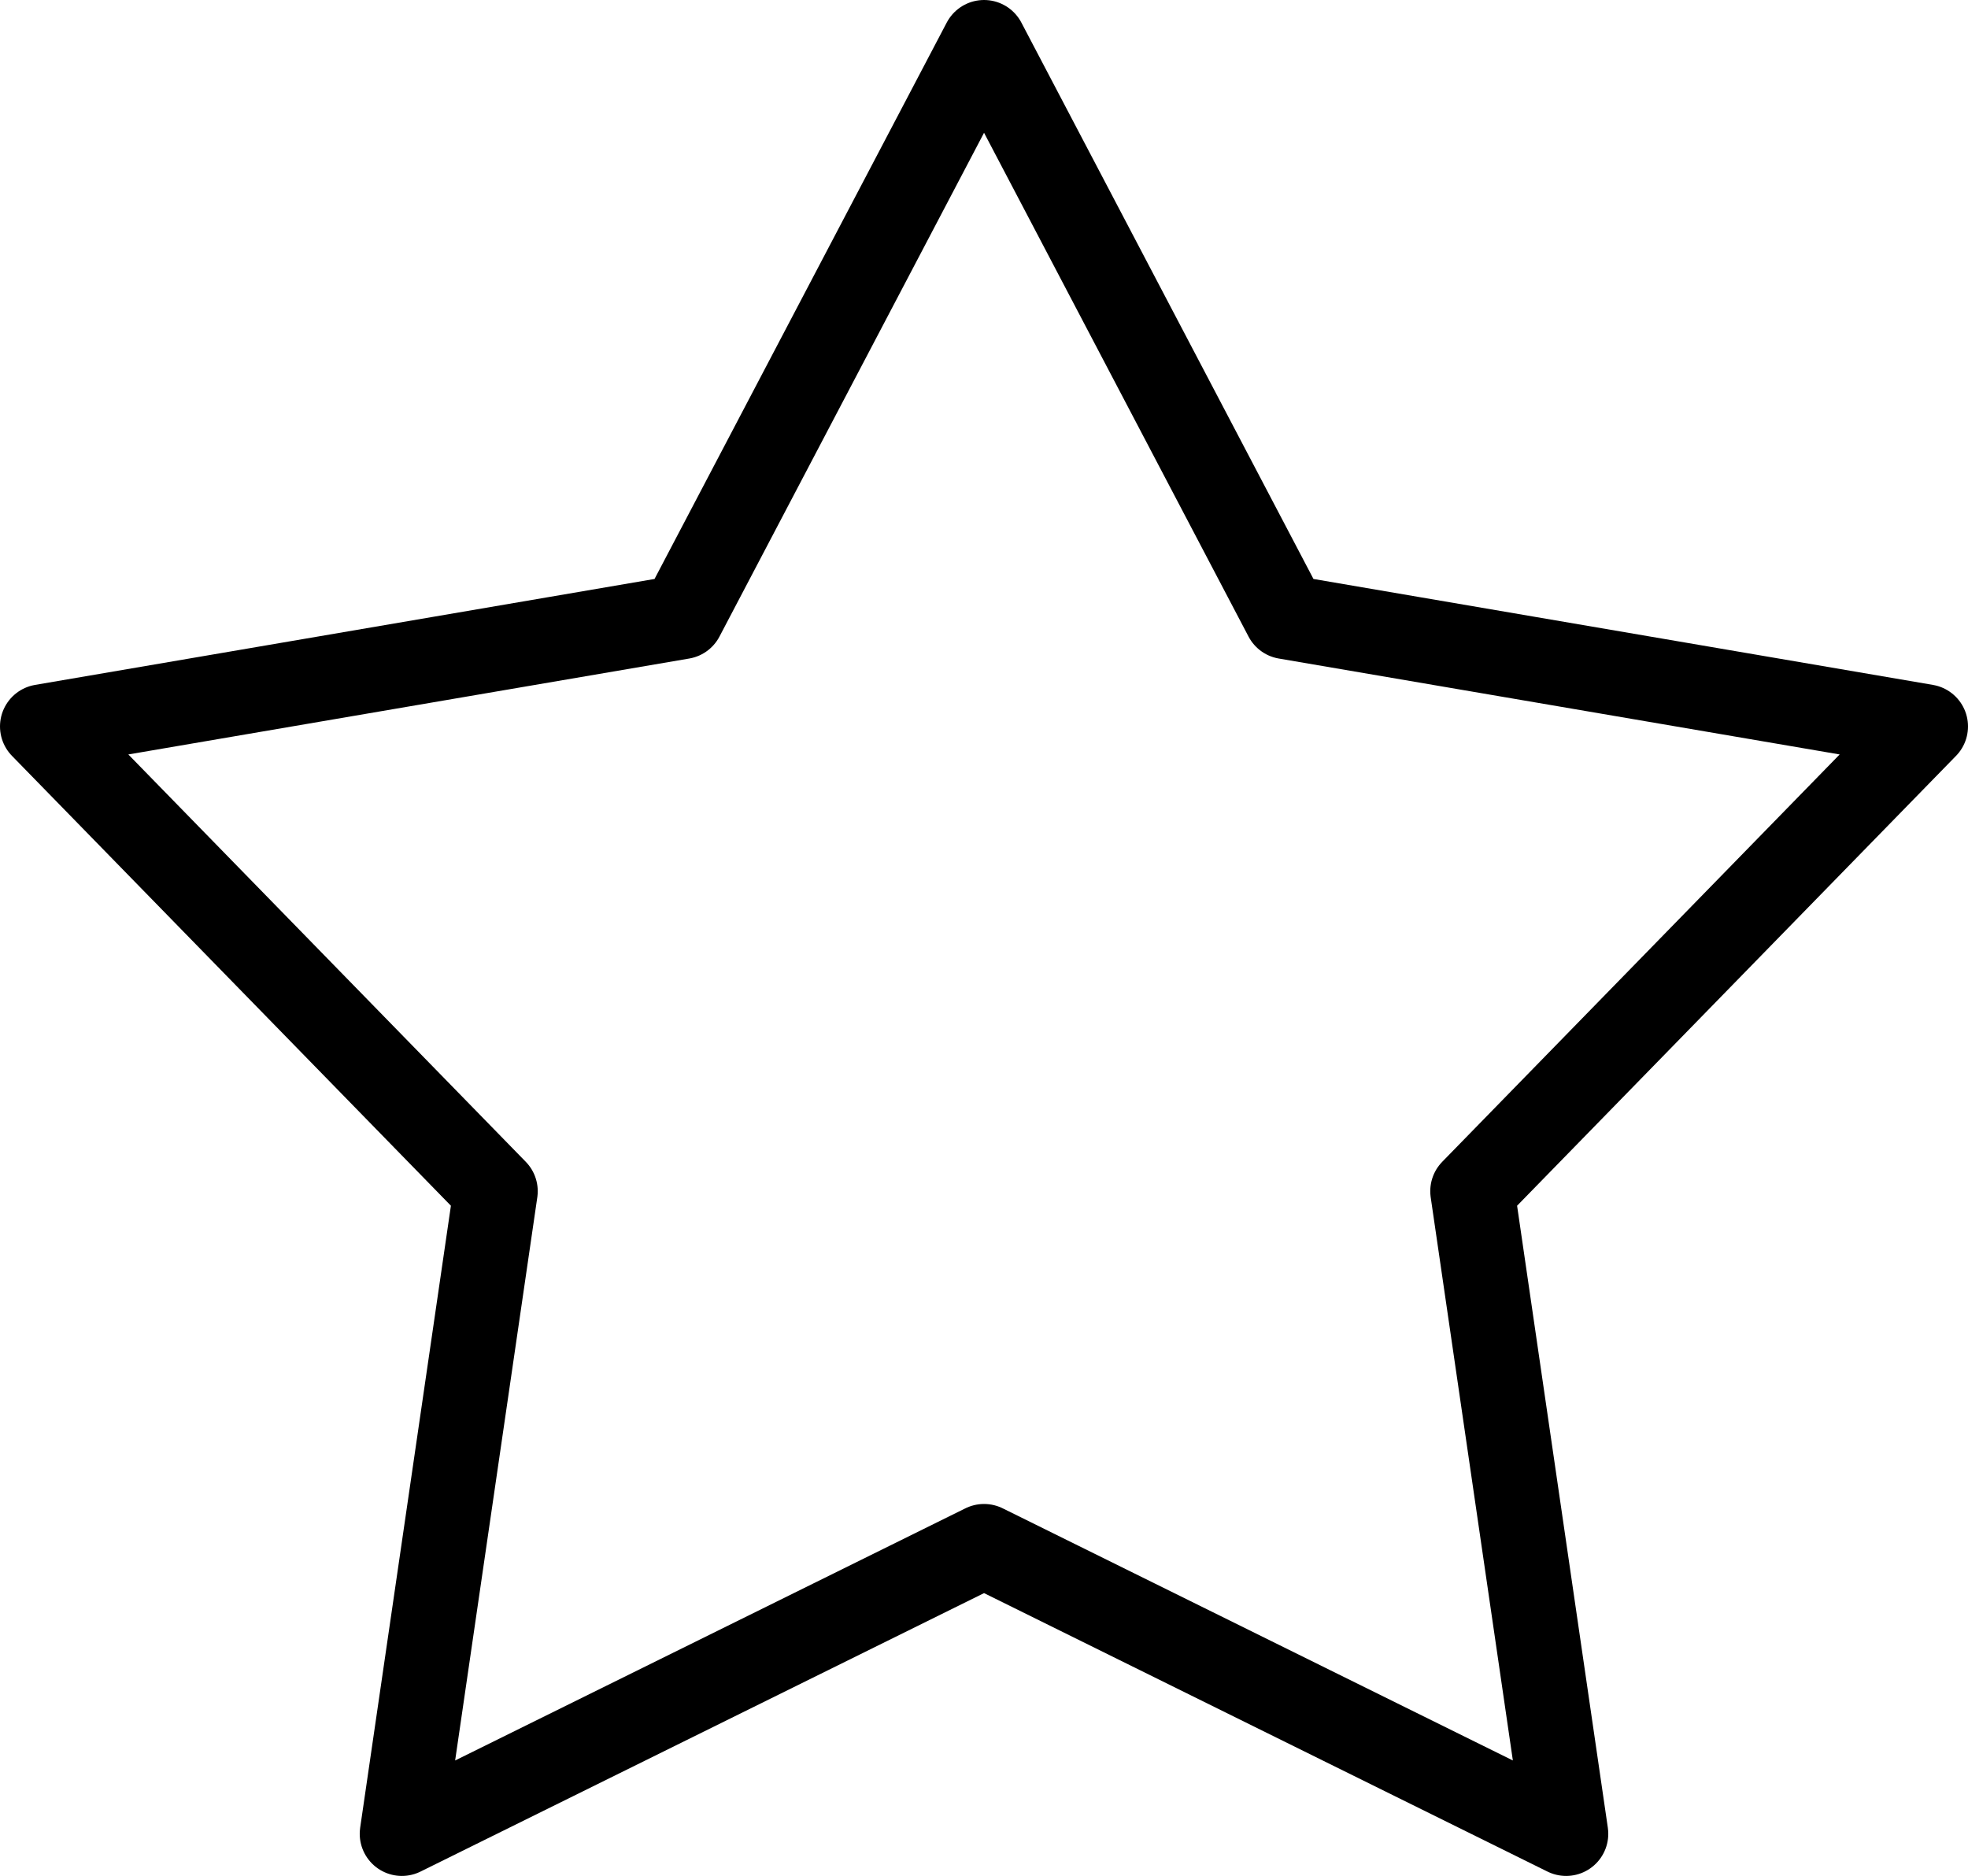 <?xml version="1.0" encoding="UTF-8"?>
<svg id="Calque_1" data-name="Calque 1" xmlns="http://www.w3.org/2000/svg" viewBox="0 0 186.83 178.08">
  <defs>
    <style>
      .cls-1 {
        fill: none;
        stroke: #000;
        stroke-linecap: round;
        stroke-linejoin: round;
        stroke-width: 8px;
      }
    </style>
  </defs>
  <polygon class="cls-1" points="93.42 4 122.07 58.57 182.83 68.96 139.78 113.08 148.68 174.08 93.42 146.77 38.15 174.08 47.05 113.08 4 68.96 64.76 58.57 93.42 4"/>
</svg>